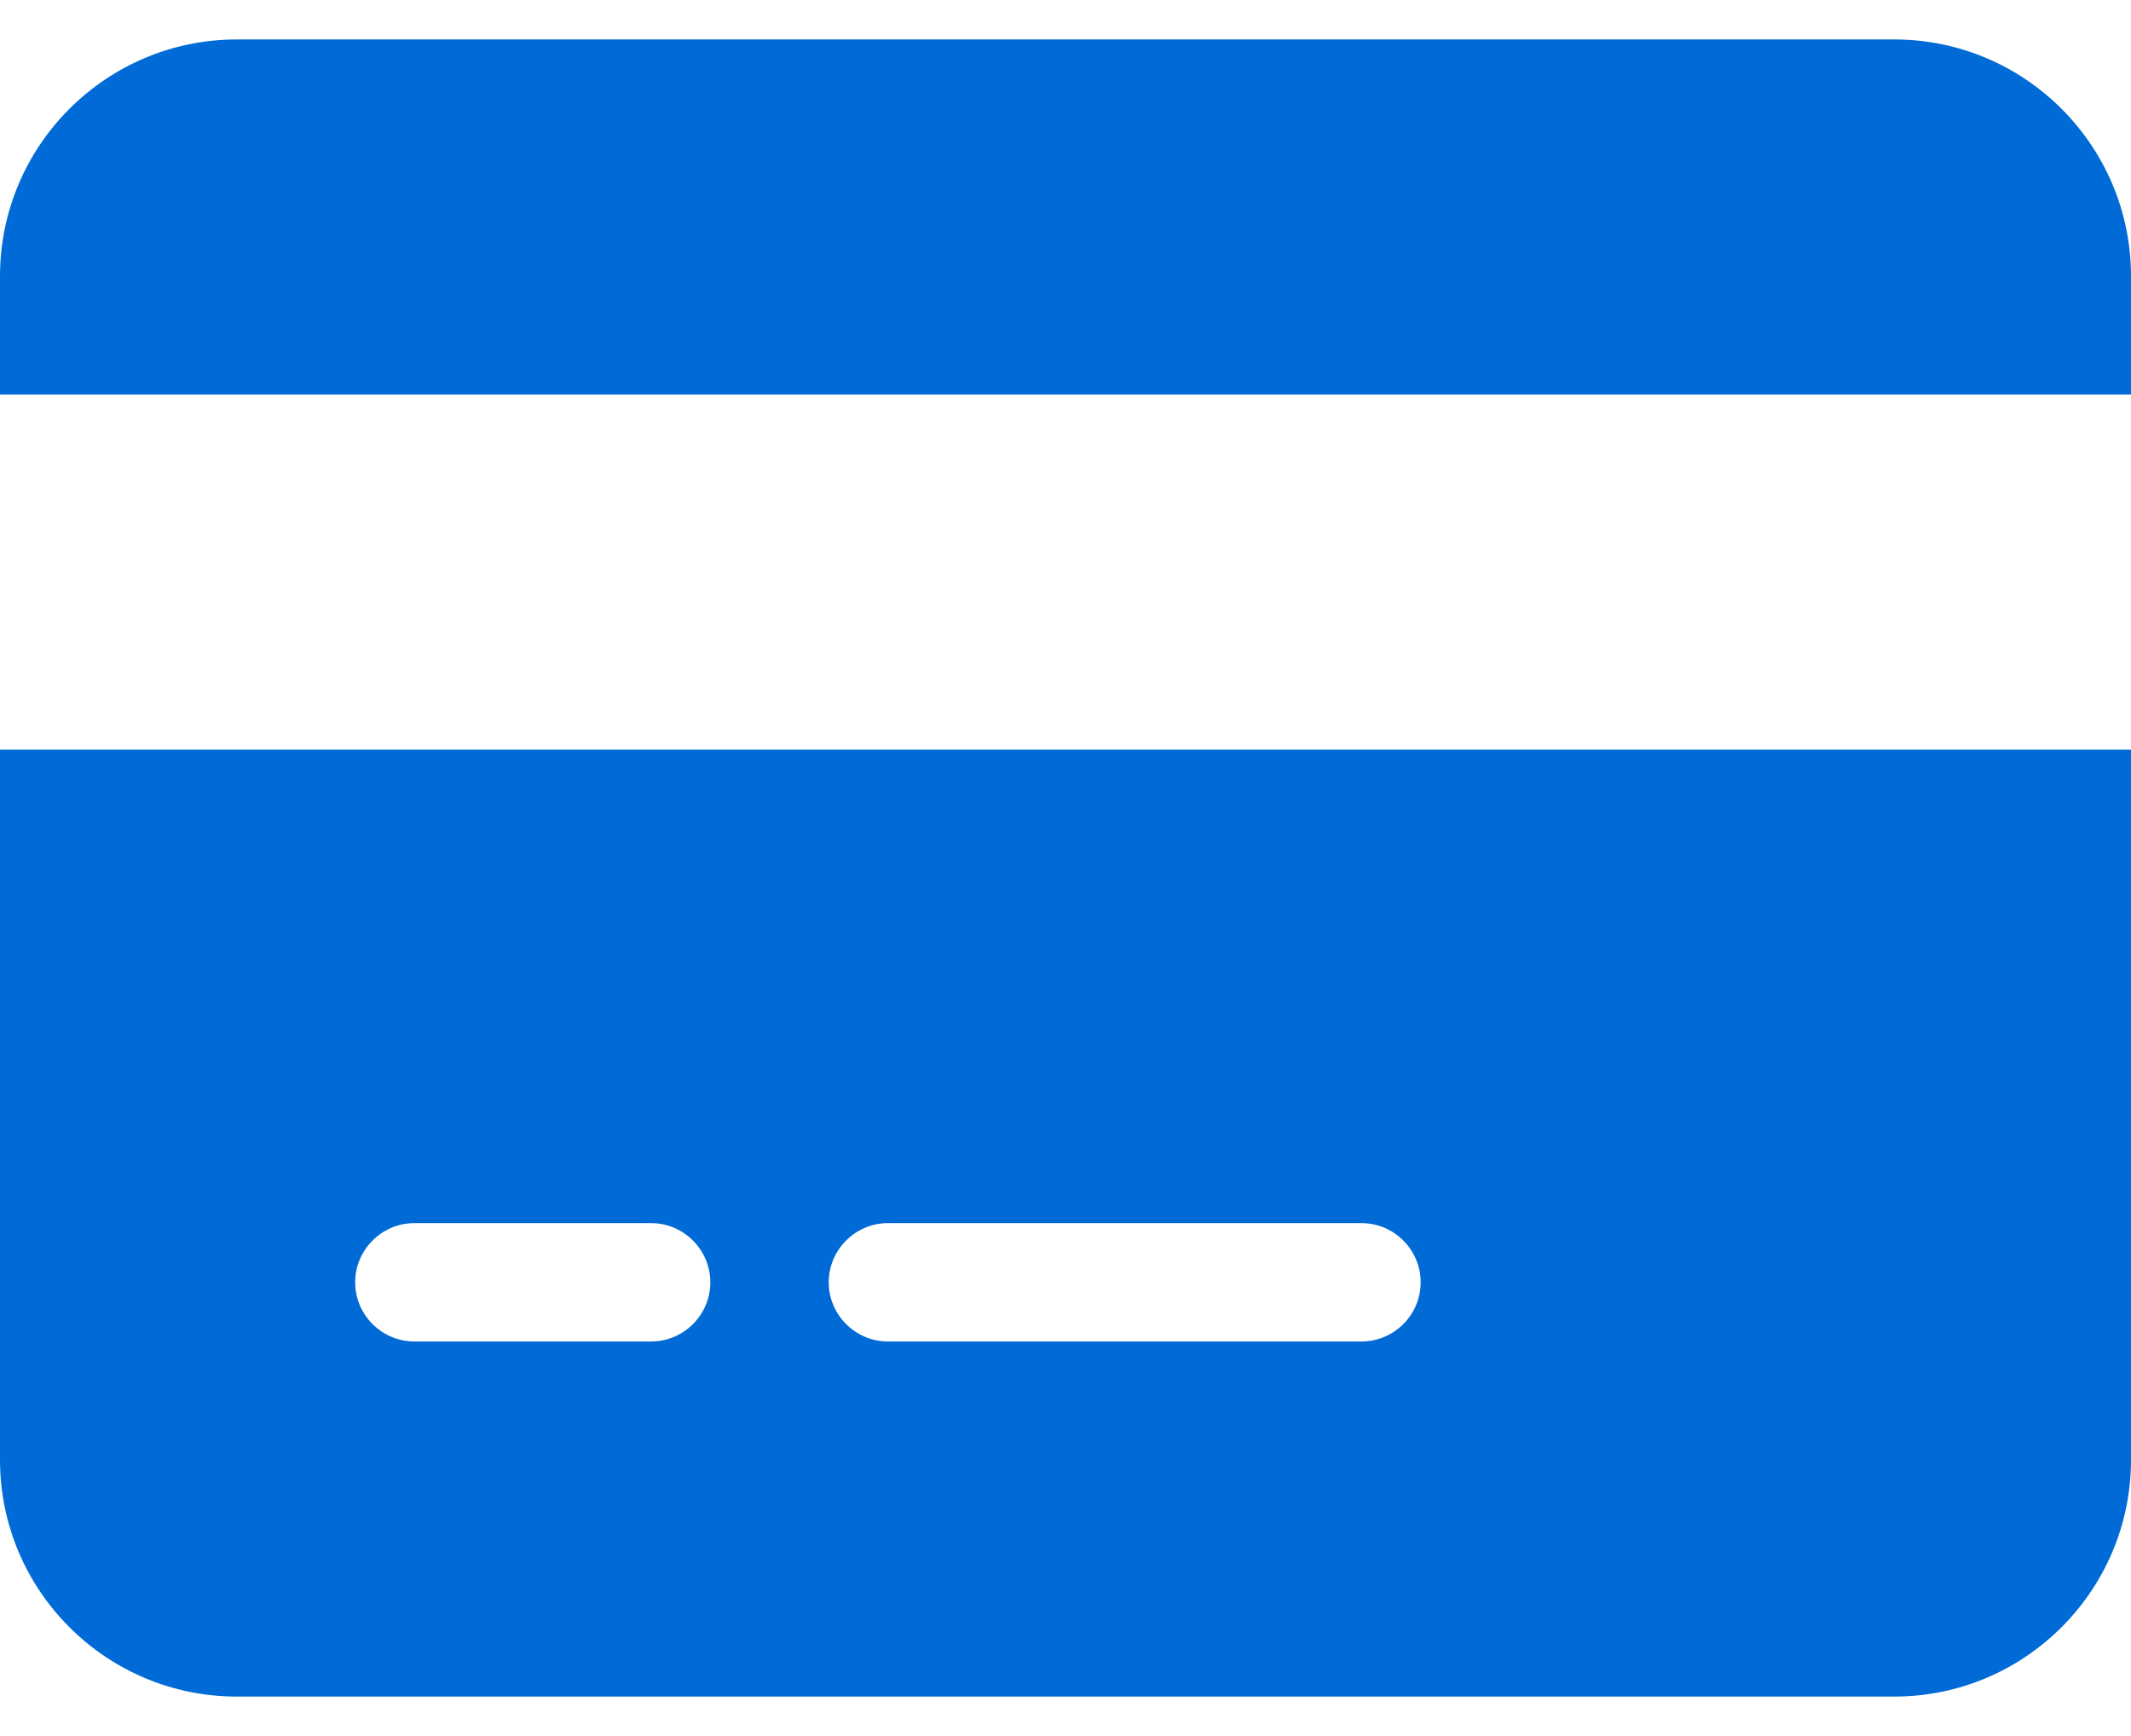 <svg width="27" height="22" viewBox="0 0 27 22" fill="none" xmlns="http://www.w3.org/2000/svg">
<path d="M3 0.5C1.345 0.5 0 1.845 0 3.5V5H27V3.5C27 1.845 25.655 0.5 24 0.5H3ZM27 9.5H0V18.5C0 20.155 1.345 21.5 3 21.5H24C25.655 21.5 27 20.155 27 18.5V9.5ZM5.25 15.5H8.25C8.662 15.5 9 15.838 9 16.25C9 16.663 8.662 17 8.25 17H5.25C4.838 17 4.5 16.663 4.5 16.25C4.5 15.838 4.838 15.5 5.25 15.5ZM10.5 16.25C10.5 15.838 10.838 15.5 11.25 15.5H17.25C17.663 15.5 18 15.838 18 16.25C18 16.663 17.663 17 17.25 17H11.25C10.838 17 10.5 16.663 10.5 16.25Z" fill="#006BD6"/>
</svg>
